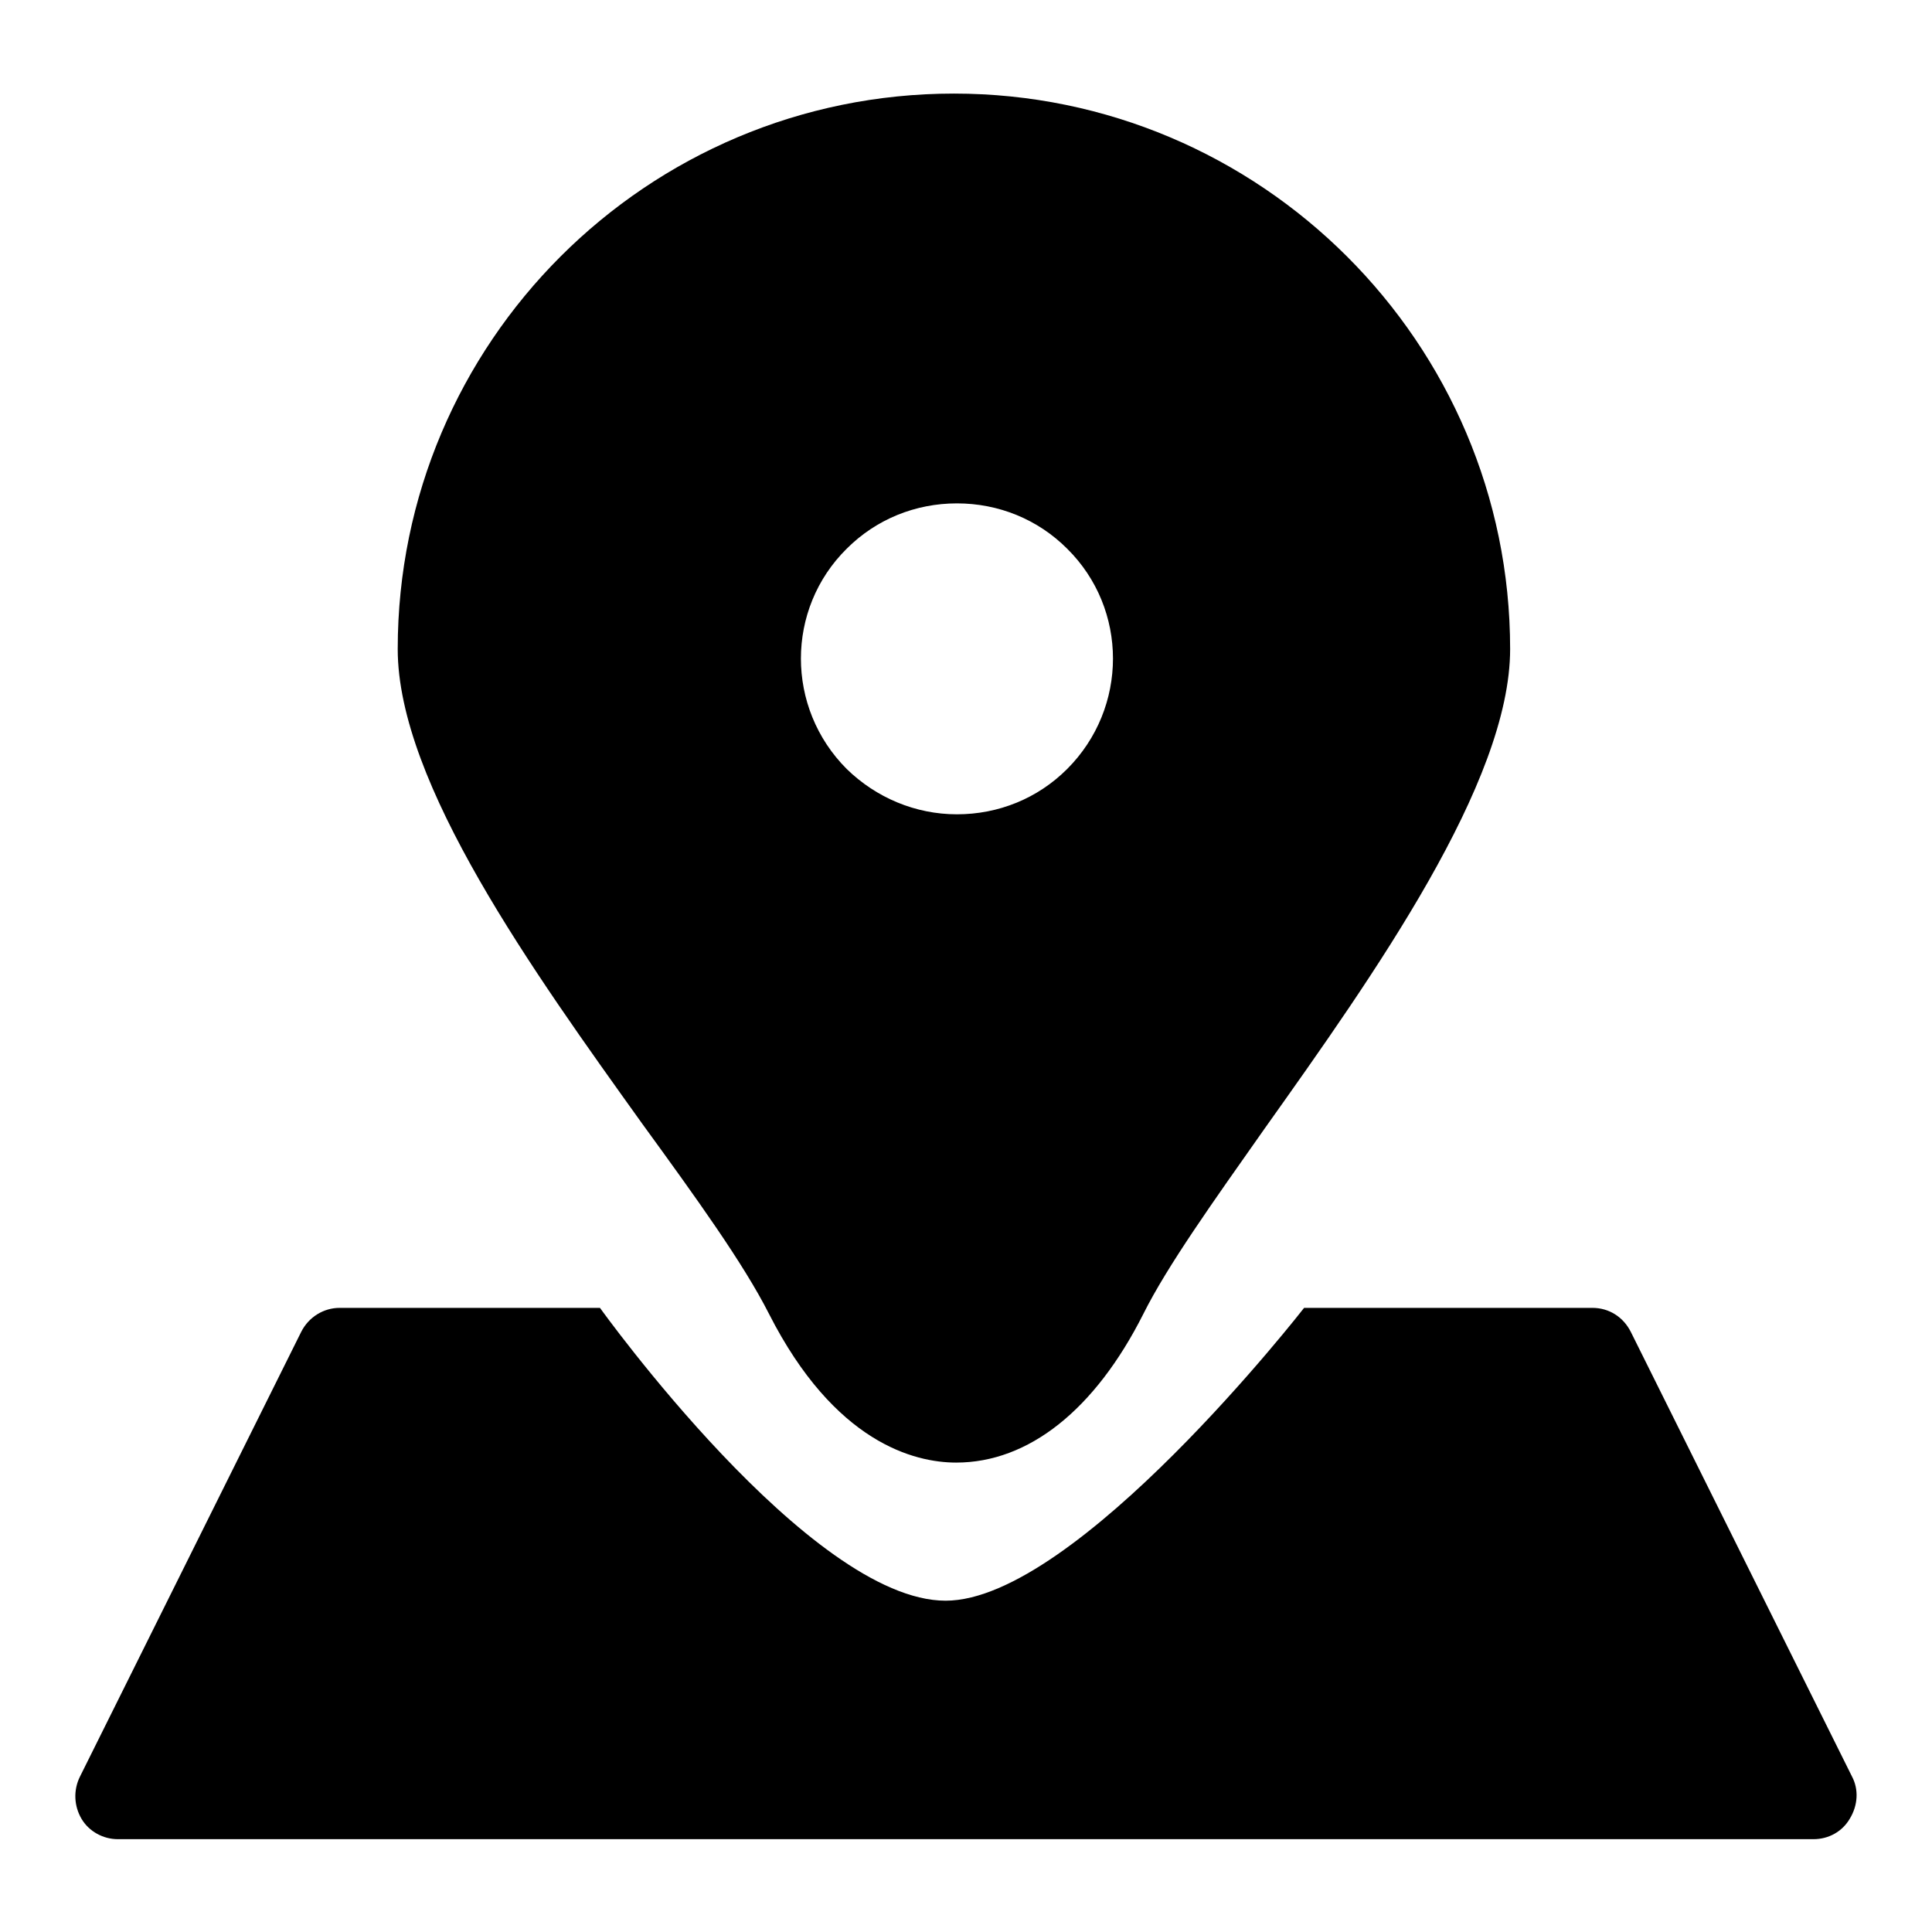 <?xml version="1.0" encoding="utf-8"?>
<!-- Svg Vector Icons : http://www.onlinewebfonts.com/icon -->
<!DOCTYPE svg PUBLIC "-//W3C//DTD SVG 1.1//EN" "http://www.w3.org/Graphics/SVG/1.1/DTD/svg11.dtd">
<svg version="1.1" xmlns="http://www.w3.org/2000/svg" xmlns:xlink="http://www.w3.org/1999/xlink" x="0px" y="0px" viewBox="0 0 256 256" enable-background="new 0 0 256 256" xml:space="preserve">
<g> <path fill="#000000" d="M112.2,72.7c3.9-3.9,9.1-6,14.6-6c5.5,0,10.7,2.1,14.6,6c8.1,8,8.1,21.1,0,29.2c-3.9,3.9-9.1,6-14.6,6 c-5.5,0-10.7-2.2-14.6-6C104.1,93.8,104.1,80.7,112.2,72.7L112.2,72.7z M245.4,235.4l-29.3-58.9c-1-2-2.9-3.2-5.1-3.2h-38.2 c0,0-30.2,38.8-47.5,38.8c-18,0-45.8-38.8-45.8-38.8H45c-2.1,0-4.1,1.2-5.1,3.2l-29.3,58.9c-0.9,1.8-0.8,3.9,0.2,5.6 c1,1.7,2.9,2.7,4.8,2.7h224.7c2,0,3.8-1,4.8-2.7C246.2,239.2,246.3,237.1,245.4,235.4L245.4,235.4z M101.9,174.1 c8.7,17.1,19.3,19.7,24.8,19.7c9.6,0,18.4-7,24.8-19.7c3.2-6.4,9.2-14.8,16.1-24.6c14.5-20.4,32.5-45.8,32.5-63.5 c0-40.6-33.1-73.6-73.7-73.6c-40.7,0-73.7,33-73.7,73.6c0,17.8,18,42.8,32.4,62.9C92.3,158.8,98.5,167.4,101.9,174.1L101.9,174.1z" /></g>
</svg>